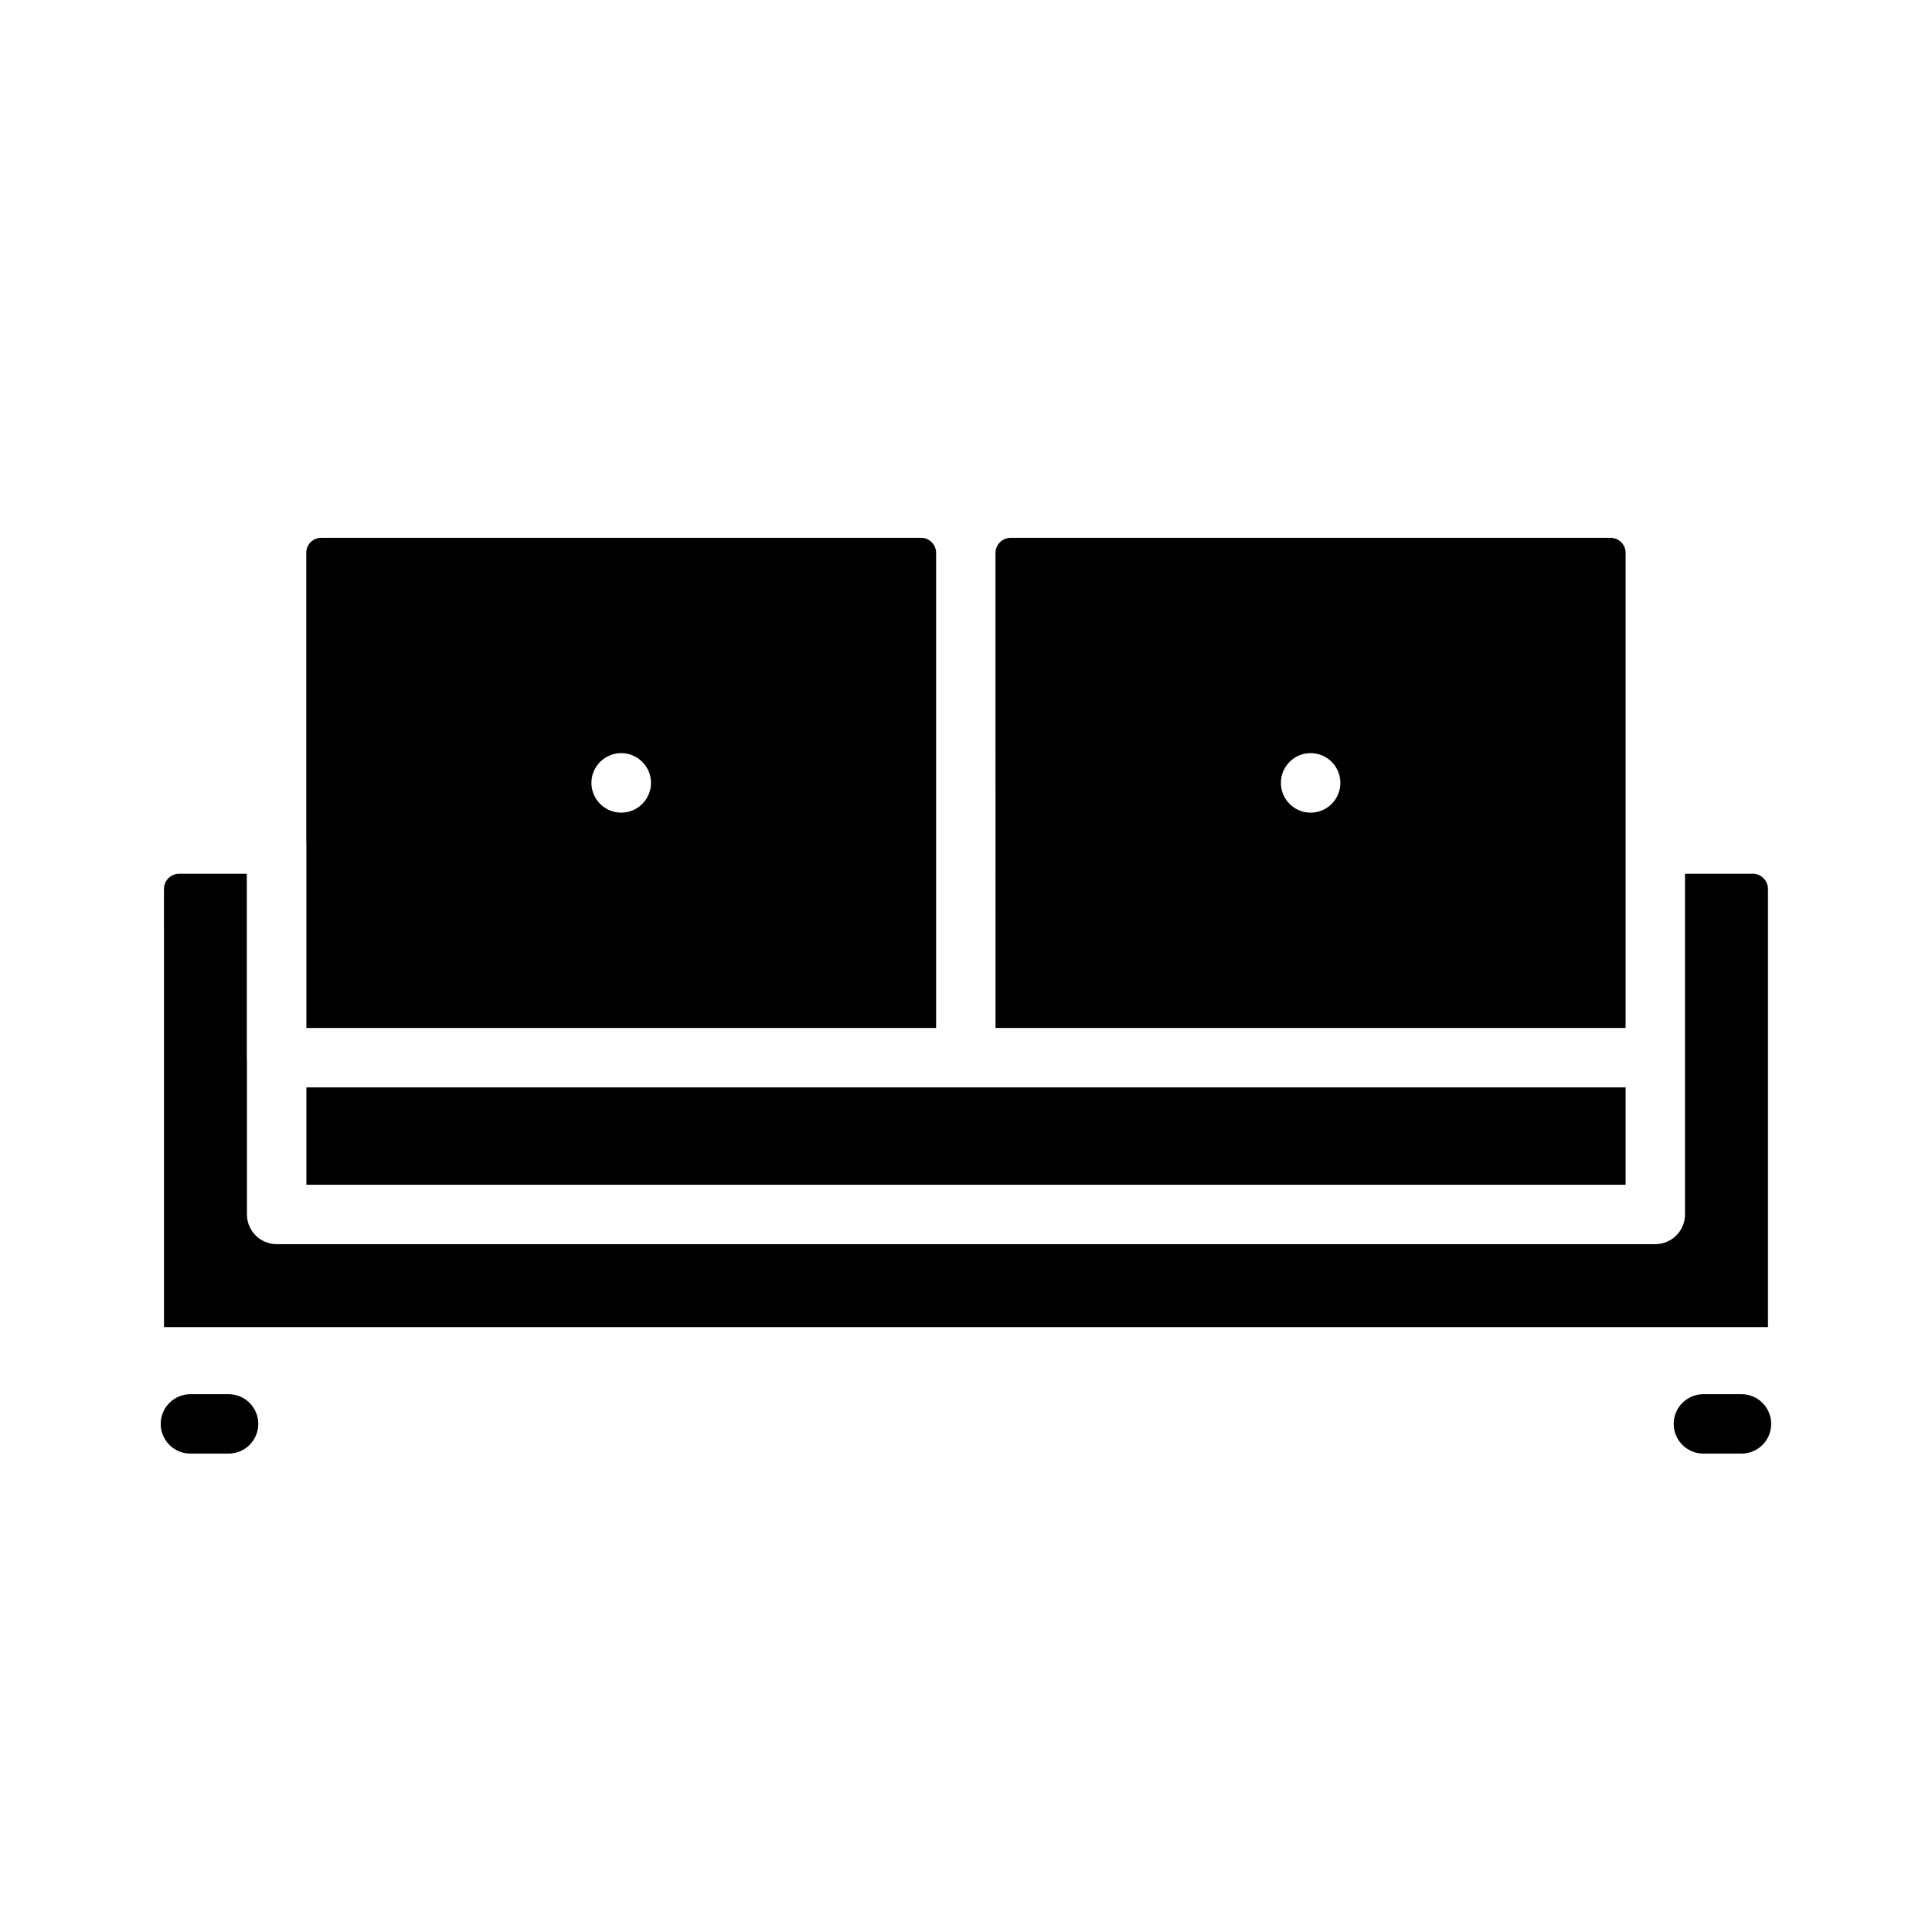<?xml version="1.0" encoding="UTF-8"?>
<!-- Uploaded to: SVG Repo, www.svgrepo.com, Generator: SVG Repo Mixer Tools -->
<svg fill="#000000" width="800px" height="800px" version="1.1" viewBox="144 144 512 512" xmlns="http://www.w3.org/2000/svg">
 <path d="m187.46 495.7h425.07v-116.16c0-2.156-1.82-3.984-3.977-3.984h-18.012v90.285c0 4.344-3.519 7.871-7.871 7.871h-365.36c-4.352 0-7.871-3.527-7.871-7.871v-40.84c-0.023-0.227-0.031-0.465-0.031-0.699v-48.734l-18.004-0.004c-2.141 0-3.953 1.82-3.953 3.984zm37.73-37.73h349.61v-25.797h-349.61zm182.63-41.543h166.98v-125.94c0-2.18-1.785-3.961-3.977-3.961h-158.99c-2.172 0-4.016 1.812-4.016 3.961zm-182.63 0h166.89v-125.94c0-2.141-1.801-3.961-3.945-3.961h-159.02c-2.172 0-3.953 1.777-3.953 3.961v76.508c0.023 0.227 0.031 0.465 0.031 0.699zm83.453-72.84c4.32 0 7.879 3.535 7.879 7.879 0 4.359-3.559 7.894-7.879 7.894-4.359 0-7.91-3.535-7.91-7.894-0.004-4.344 3.547-7.879 7.91-7.879zm182.69 0c4.352 0 7.879 3.535 7.879 7.879 0 4.359-3.527 7.894-7.879 7.894-4.359 0-7.879-3.535-7.879-7.894 0-4.344 3.519-7.879 7.879-7.879zm114.18 185.63h-10.094c-4.352 0-7.871-3.527-7.871-7.871s3.519-7.871 7.871-7.871h10.094c4.352 0 7.871 3.527 7.871 7.871 0.004 4.344-3.516 7.871-7.871 7.871zm-400.94 0h-10.113c-4.352 0-7.871-3.527-7.871-7.871s3.519-7.871 7.871-7.871h10.117c4.352 0 7.871 3.527 7.871 7.871s-3.519 7.871-7.875 7.871z"/>
</svg>